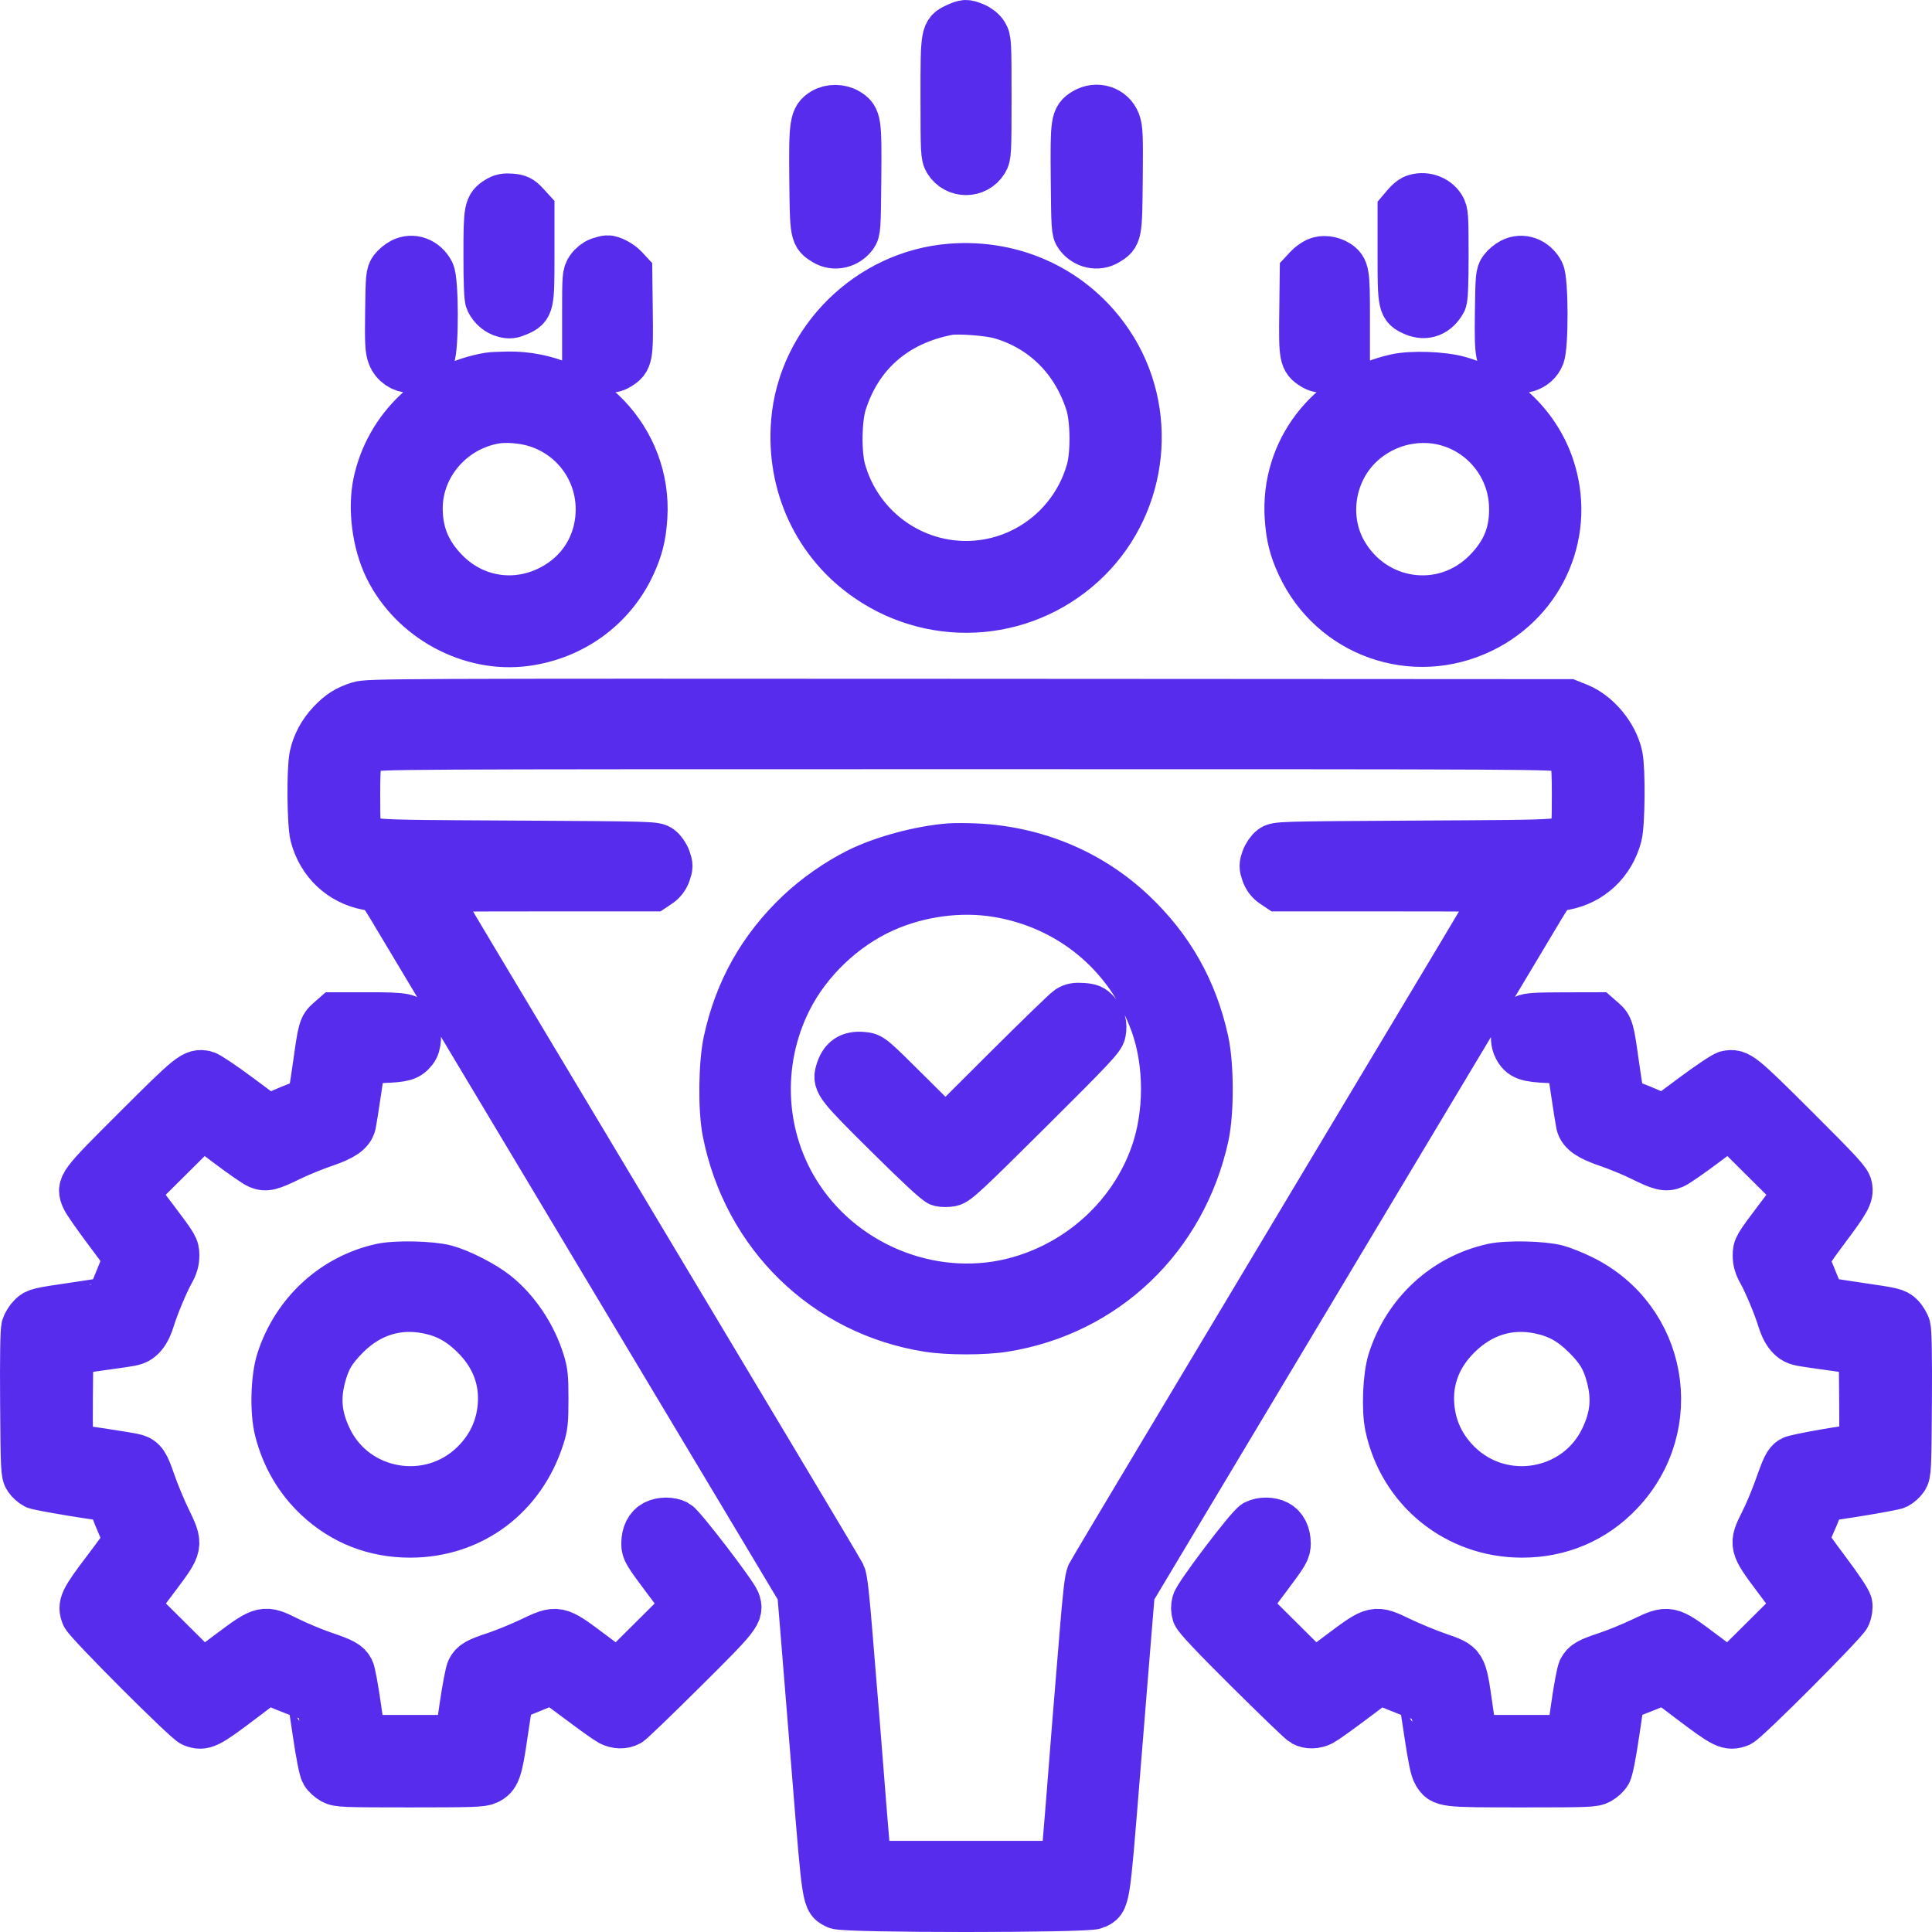 <?xml version="1.0" encoding="UTF-8"?> <svg xmlns="http://www.w3.org/2000/svg" width="80" height="80" viewBox="0 0 80 80" fill="none"><path fill-rule="evenodd" clip-rule="evenodd" d="M39.627 1.118C39.115 1.352 39.116 1.347 39.116 4.047C39.117 6.302 39.124 6.453 39.249 6.657C39.594 7.219 40.408 7.219 40.753 6.657C40.878 6.453 40.886 6.302 40.886 4.045C40.886 1.76 40.88 1.639 40.749 1.428C40.667 1.296 40.501 1.163 40.339 1.099C39.999 0.964 39.962 0.965 39.627 1.118ZM34.103 4.641C33.692 4.89 33.66 5.105 33.683 7.428C33.706 9.715 33.707 9.719 34.167 9.998C34.551 10.231 35.056 10.119 35.338 9.739C35.466 9.566 35.475 9.432 35.493 7.41C35.515 5.02 35.497 4.897 35.086 4.648C34.802 4.475 34.381 4.472 34.103 4.641ZM44.916 4.648C44.505 4.897 44.487 5.02 44.509 7.41C44.527 9.432 44.536 9.566 44.664 9.739C44.946 10.119 45.451 10.231 45.835 9.998C46.295 9.719 46.296 9.715 46.319 7.428C46.337 5.628 46.325 5.324 46.226 5.066C46.026 4.545 45.41 4.348 44.916 4.648ZM20.619 8.296C20.209 8.552 20.19 8.653 20.19 10.572C20.19 11.723 20.216 12.356 20.267 12.454C20.407 12.726 20.621 12.907 20.884 12.978C21.099 13.035 21.197 13.024 21.445 12.915C21.948 12.694 21.96 12.64 21.96 10.539V8.707L21.735 8.462C21.546 8.258 21.454 8.213 21.173 8.188C20.918 8.166 20.784 8.192 20.619 8.296ZM58.547 8.233C58.469 8.264 58.324 8.386 58.224 8.504L58.042 8.719V10.545C58.042 12.64 58.054 12.694 58.557 12.915C59.03 13.123 59.48 12.947 59.736 12.454C59.786 12.355 59.812 11.72 59.812 10.558C59.812 8.944 59.801 8.794 59.679 8.593C59.455 8.228 58.955 8.069 58.547 8.233ZM16.655 10.855C16.526 10.922 16.358 11.063 16.28 11.168C16.149 11.345 16.138 11.466 16.119 12.892C16.101 14.178 16.116 14.471 16.208 14.712C16.483 15.428 17.501 15.472 17.83 14.783C18.002 14.421 17.998 11.625 17.824 11.286C17.585 10.82 17.079 10.634 16.655 10.855ZM24.822 10.828C24.687 10.874 24.519 11.008 24.43 11.139C24.279 11.363 24.275 11.412 24.275 13.053V14.736L24.5 14.981C24.688 15.185 24.781 15.23 25.062 15.255C25.317 15.277 25.451 15.251 25.616 15.147C26.033 14.887 26.054 14.777 26.031 12.943L26.011 11.292L25.841 11.109C25.671 10.926 25.31 10.736 25.145 10.744C25.097 10.746 24.951 10.784 24.822 10.828ZM54.536 10.833C54.424 10.884 54.255 11.008 54.161 11.109L53.991 11.292L53.971 12.943C53.948 14.777 53.969 14.887 54.386 15.147C54.552 15.251 54.685 15.277 54.94 15.255C55.221 15.23 55.314 15.185 55.502 14.981L55.727 14.736V13.073C55.727 11.285 55.704 11.144 55.366 10.924C55.123 10.766 54.77 10.727 54.536 10.833ZM62.608 10.855C62.48 10.922 62.311 11.063 62.234 11.168C62.102 11.346 62.091 11.465 62.072 12.939C62.049 14.713 62.084 14.899 62.48 15.139C62.959 15.43 63.586 15.235 63.788 14.732C63.955 14.316 63.947 11.617 63.778 11.286C63.539 10.82 63.033 10.634 62.608 10.855ZM39.377 11.088C36.001 11.35 33.215 14.1 32.93 17.451C32.708 20.059 33.836 22.485 35.947 23.936C38.794 25.893 42.588 25.553 45.032 23.123C47.404 20.764 47.788 16.999 45.939 14.233C44.487 12.059 42.031 10.882 39.377 11.088ZM41.429 13.041C43.21 13.549 44.539 14.867 45.118 16.701C45.327 17.362 45.343 18.782 45.15 19.474C44.503 21.793 42.396 23.4 40.001 23.4C37.606 23.4 35.499 21.793 34.852 19.474C34.659 18.782 34.676 17.363 34.884 16.698C35.531 14.638 37.058 13.304 39.252 12.881C39.648 12.805 40.931 12.899 41.429 13.041ZM20.258 15.594C17.948 15.98 16.11 17.719 15.623 19.982C15.393 21.055 15.576 22.478 16.076 23.499C17.104 25.595 19.486 26.889 21.756 26.584C23.698 26.324 25.334 25.132 26.142 23.39C26.455 22.716 26.584 22.203 26.634 21.424C26.844 18.228 24.244 15.507 21.027 15.556C20.698 15.561 20.352 15.578 20.258 15.594ZM57.812 15.653C55.037 16.271 53.187 18.673 53.368 21.424C53.419 22.203 53.547 22.716 53.86 23.39C55.177 26.229 58.52 27.416 61.344 26.046C63.893 24.809 65.092 21.947 64.174 19.289C63.589 17.592 62.161 16.247 60.413 15.746C59.743 15.554 58.464 15.508 57.812 15.653ZM22.19 17.514C23.776 18.003 24.844 19.451 24.838 21.104C24.834 22.326 24.27 23.421 23.292 24.108C21.747 25.193 19.765 25.031 18.452 23.712C17.688 22.945 17.334 22.107 17.332 21.062C17.328 19.269 18.673 17.697 20.486 17.378C20.949 17.296 21.674 17.354 22.19 17.514ZM59.968 17.486C61.484 17.926 62.568 19.288 62.653 20.862C62.714 22.008 62.376 22.883 61.55 23.712C59.773 25.497 56.851 25.077 55.606 22.859C54.855 21.52 55.064 19.756 56.112 18.596C57.077 17.528 58.598 17.09 59.968 17.486ZM14.869 29.218C14.362 29.379 14.081 29.558 13.704 29.959C13.336 30.35 13.087 30.815 12.982 31.309C12.864 31.862 12.883 34.119 13.01 34.603C13.295 35.693 14.134 36.485 15.216 36.686C15.424 36.725 15.631 36.766 15.675 36.777C15.719 36.789 15.961 37.143 16.212 37.564C16.463 37.985 17.472 39.67 18.453 41.309C19.435 42.947 21.341 46.131 22.689 48.384C24.036 50.637 25.96 53.851 26.963 55.527C27.967 57.203 29.776 60.225 30.984 62.244L33.18 65.915L33.294 67.288C33.356 68.044 33.583 70.841 33.798 73.505C34.227 78.81 34.204 78.667 34.664 78.884C34.992 79.039 45.01 79.039 45.338 78.884C45.798 78.667 45.775 78.81 46.204 73.505C46.419 70.841 46.646 68.044 46.708 67.288L46.822 65.915L49.018 62.244C50.226 60.225 52.035 57.203 53.039 55.527C54.042 53.851 55.966 50.637 57.313 48.384C58.661 46.131 60.567 42.947 61.549 41.309C62.53 39.67 63.539 37.985 63.79 37.564C64.041 37.143 64.283 36.789 64.327 36.777C64.371 36.766 64.578 36.725 64.786 36.686C65.868 36.485 66.707 35.693 66.992 34.603C67.119 34.121 67.138 31.866 67.021 31.309C66.843 30.463 66.124 29.592 65.346 29.28L64.952 29.122L40.103 29.108C16.269 29.095 15.239 29.1 14.869 29.218ZM64.695 30.981C65.217 31.217 65.258 31.356 65.258 32.905C65.258 34.154 65.248 34.268 65.116 34.481C64.811 34.971 65.201 34.941 58.711 34.978C52.927 35.012 52.876 35.013 52.686 35.154C52.58 35.231 52.449 35.422 52.394 35.577C52.306 35.825 52.306 35.893 52.394 36.144C52.458 36.328 52.576 36.485 52.725 36.584L52.956 36.739H57.549C61.643 36.739 62.137 36.75 62.101 36.842C62.079 36.899 61.345 38.141 60.47 39.601C59.594 41.062 57 45.395 54.705 49.23C52.41 53.066 49.347 58.184 47.898 60.605C46.449 63.025 45.216 65.097 45.158 65.209C45.084 65.353 45.002 66.062 44.874 67.646C44.776 68.875 44.681 70.033 44.663 70.219C44.633 70.551 44.567 71.376 44.29 74.89C44.213 75.859 44.134 76.78 44.114 76.939L44.077 77.226H40.001H35.925L35.888 76.939C35.868 76.78 35.789 75.859 35.712 74.89C35.435 71.376 35.369 70.551 35.339 70.219C35.322 70.033 35.227 68.875 35.128 67.646C35.001 66.062 34.918 65.353 34.844 65.209C34.786 65.097 33.553 63.025 32.104 60.605C30.655 58.184 27.975 53.706 26.148 50.652C22.719 44.919 22.271 44.171 19.552 39.635C18.666 38.156 17.923 36.899 17.901 36.842C17.865 36.75 18.359 36.739 22.453 36.739H27.046L27.277 36.584C27.426 36.485 27.544 36.328 27.608 36.144C27.697 35.893 27.697 35.825 27.608 35.577C27.553 35.422 27.422 35.231 27.316 35.154C27.126 35.013 27.075 35.012 21.291 34.978C14.801 34.941 15.191 34.971 14.886 34.481C14.754 34.268 14.744 34.154 14.744 32.905C14.744 31.356 14.785 31.217 15.307 30.981C15.589 30.854 16.079 30.851 40.001 30.851C63.923 30.851 64.413 30.854 64.695 30.981ZM39.354 35.09C38.127 35.181 36.566 35.6 35.536 36.115C34.695 36.535 33.793 37.167 33.112 37.811C31.56 39.28 30.581 41.016 30.126 43.105C29.92 44.047 29.899 45.929 30.083 46.861C30.926 51.128 34.196 54.309 38.435 54.983C39.264 55.115 40.738 55.115 41.567 54.983C45.738 54.32 48.959 51.248 49.884 47.053C50.101 46.068 50.098 44.109 49.877 43.105C49.418 41.01 48.441 39.279 46.887 37.809C45.138 36.153 42.854 35.201 40.376 35.094C40.001 35.078 39.541 35.076 39.354 35.09ZM41.272 36.975C44.302 37.464 46.748 39.483 47.794 42.358C48.399 44.024 48.397 46.169 47.786 47.858C46.889 50.343 44.8 52.278 42.214 53.018C38.833 53.986 35.068 52.575 33.095 49.601C31.48 47.166 31.303 44.013 32.632 41.376C33.446 39.763 34.919 38.357 36.579 37.613C38.033 36.96 39.741 36.728 41.272 36.975ZM44.256 41.806C44.144 41.879 42.949 43.038 41.601 44.382L39.151 46.827L37.609 45.294C36.069 43.763 36.066 43.761 35.73 43.729C35.196 43.678 34.907 43.877 34.757 44.397C34.636 44.816 34.742 44.952 36.783 46.974C38.06 48.241 38.807 48.932 38.929 48.962C39.032 48.987 39.232 48.987 39.372 48.962C39.595 48.922 39.993 48.552 42.601 45.959C45.208 43.366 45.58 42.97 45.621 42.748C45.682 42.411 45.621 42.198 45.389 41.941C45.229 41.762 45.139 41.724 44.829 41.701C44.545 41.68 44.413 41.704 44.256 41.806ZM13.627 42.294C13.364 42.523 13.329 42.644 13.143 43.983C13.083 44.411 13.002 44.949 12.964 45.179L12.894 45.596L12.474 45.75C12.243 45.836 11.838 46.002 11.574 46.121L11.093 46.338L9.889 45.44C9.226 44.946 8.596 44.524 8.488 44.502C8.034 44.412 7.92 44.503 5.677 46.74C3.331 49.081 3.314 49.103 3.53 49.608C3.584 49.736 4.005 50.34 4.465 50.951C5.235 51.973 5.296 52.076 5.231 52.237C4.847 53.19 4.578 53.839 4.558 53.862C4.544 53.877 3.857 53.987 3.03 54.107C1.614 54.312 1.516 54.336 1.326 54.517C1.216 54.622 1.093 54.817 1.054 54.948C1.008 55.103 0.991 56.222 1.005 58.1C1.024 60.828 1.034 61.023 1.155 61.2C1.226 61.305 1.371 61.435 1.477 61.489C1.62 61.563 4.223 61.993 4.526 61.993C4.552 61.993 4.63 62.153 4.7 62.348C4.769 62.544 4.928 62.937 5.053 63.222C5.178 63.508 5.281 63.77 5.281 63.805C5.281 63.841 4.884 64.392 4.399 65.03C3.453 66.275 3.36 66.473 3.532 66.882C3.649 67.16 7.728 71.245 7.987 71.342C8.428 71.509 8.581 71.435 9.99 70.369L11.071 69.55L11.427 69.706C11.622 69.791 12.027 69.955 12.327 70.069C12.626 70.183 12.879 70.282 12.888 70.287C12.898 70.293 13 70.95 13.116 71.748C13.243 72.619 13.372 73.276 13.44 73.393C13.502 73.501 13.659 73.645 13.79 73.715C14.011 73.832 14.229 73.841 16.979 73.841C19.549 73.841 19.961 73.827 20.162 73.732C20.556 73.546 20.633 73.331 20.862 71.749C20.978 70.952 21.081 70.297 21.091 70.292C21.101 70.287 21.431 70.152 21.824 69.992C22.217 69.832 22.619 69.667 22.718 69.626C22.884 69.557 22.969 69.607 23.982 70.368C24.578 70.817 25.163 71.234 25.28 71.294C25.534 71.424 25.816 71.431 26.03 71.313C26.116 71.266 27.136 70.284 28.296 69.132C30.554 66.891 30.64 66.781 30.481 66.328C30.37 66.011 28.226 63.216 28.009 63.104C27.765 62.979 27.383 62.982 27.132 63.111C26.872 63.244 26.726 63.535 26.726 63.915C26.726 64.199 26.783 64.296 27.578 65.356L28.431 66.492L27.008 67.906L25.586 69.321L24.477 68.491C23.067 67.435 23.093 67.44 21.974 67.972C21.535 68.18 20.886 68.445 20.53 68.562C19.775 68.811 19.614 68.902 19.485 69.153C19.432 69.255 19.302 69.94 19.195 70.676L19 72.013H16.985H14.97L14.781 70.676C14.676 69.94 14.55 69.259 14.501 69.162C14.375 68.917 14.205 68.824 13.359 68.536C12.953 68.397 12.311 68.129 11.933 67.941C10.923 67.437 10.906 67.441 9.506 68.489L8.395 69.321L6.972 67.906L5.55 66.492L6.402 65.356C7.446 63.965 7.437 64.012 6.884 62.864C6.681 62.441 6.407 61.779 6.276 61.394C6.016 60.626 5.915 60.474 5.596 60.374C5.417 60.317 3.079 59.962 2.889 59.962C2.854 59.962 2.835 59.115 2.846 57.949L2.864 55.936L3.647 55.825C4.077 55.764 4.705 55.676 5.041 55.628C5.58 55.552 5.679 55.516 5.868 55.328C6.007 55.191 6.133 54.954 6.223 54.666C6.409 54.068 6.81 53.104 7.056 52.667C7.2 52.411 7.255 52.222 7.255 51.984C7.255 51.668 7.221 51.61 6.396 50.518L5.537 49.381L6.962 47.965L8.386 46.549L9.436 47.341C10.014 47.777 10.59 48.176 10.716 48.229C11.014 48.352 11.191 48.309 12 47.913C12.367 47.734 13.004 47.473 13.416 47.334C14.188 47.072 14.495 46.861 14.574 46.539C14.594 46.455 14.694 45.823 14.796 45.134L14.982 43.882L15.833 43.847C16.727 43.811 16.886 43.764 17.121 43.467C17.292 43.25 17.311 42.782 17.159 42.491C16.968 42.123 16.8 42.087 15.26 42.087H13.863L13.627 42.294ZM63.132 42.193C62.781 42.383 62.625 42.98 62.826 43.367C63.016 43.735 63.227 43.811 64.157 43.848L65.02 43.882L65.206 45.134C65.308 45.823 65.408 46.455 65.428 46.539C65.507 46.861 65.815 47.072 66.586 47.335C66.998 47.475 67.626 47.734 67.982 47.911C68.774 48.304 68.985 48.355 69.285 48.226C69.411 48.172 69.987 47.774 70.566 47.34L71.619 46.551L73.042 47.966L74.465 49.381L73.606 50.518C72.781 51.61 72.747 51.668 72.747 51.984C72.747 52.222 72.802 52.411 72.946 52.667C73.192 53.104 73.594 54.068 73.779 54.666C73.869 54.954 73.996 55.191 74.134 55.328C74.323 55.516 74.422 55.552 74.961 55.628C75.297 55.676 75.925 55.764 76.355 55.825L77.138 55.936L77.156 57.949C77.171 59.535 77.156 59.962 77.088 59.963C76.664 59.969 74.351 60.372 74.21 60.464C74.015 60.591 73.958 60.707 73.596 61.722C73.456 62.113 73.208 62.699 73.044 63.024C72.569 63.969 72.573 63.987 73.6 65.356L74.452 66.492L73.03 67.906L71.607 69.321L70.499 68.491C69.088 67.435 69.115 67.44 67.995 67.972C67.557 68.18 66.908 68.445 66.552 68.562C65.796 68.811 65.635 68.902 65.506 69.153C65.454 69.255 65.326 69.94 65.222 70.676L65.032 72.013H63.016H61.001L60.803 70.652C60.551 68.909 60.58 68.956 59.532 68.591C59.099 68.441 58.406 68.155 57.991 67.956C56.919 67.441 56.931 67.438 55.525 68.491L54.416 69.321L52.994 67.906L51.572 66.492L52.424 65.356C53.219 64.296 53.276 64.199 53.276 63.915C53.276 63.535 53.13 63.244 52.87 63.111C52.619 62.982 52.237 62.979 51.993 63.105C51.745 63.232 49.61 66.047 49.523 66.362C49.477 66.526 49.479 66.674 49.529 66.823C49.578 66.972 50.28 67.716 51.709 69.135C52.868 70.285 53.886 71.266 53.972 71.313C54.186 71.431 54.469 71.424 54.722 71.294C54.839 71.234 55.423 70.817 56.019 70.369L57.103 69.555L57.453 69.705C57.646 69.788 58.049 69.951 58.348 70.067C58.648 70.184 58.9 70.282 58.908 70.286C58.916 70.29 59.02 70.947 59.138 71.746C59.286 72.75 59.392 73.263 59.481 73.411C59.741 73.839 59.758 73.841 63.023 73.841C65.773 73.841 65.992 73.832 66.213 73.715C66.343 73.645 66.501 73.501 66.562 73.393C66.63 73.276 66.759 72.619 66.886 71.748C67.002 70.95 67.104 70.292 67.114 70.285C67.123 70.278 67.376 70.179 67.675 70.064C67.975 69.95 68.38 69.788 68.575 69.703L68.931 69.55L70.012 70.369C71.421 71.435 71.574 71.509 72.016 71.342C72.274 71.245 76.353 67.16 76.47 66.882C76.529 66.74 76.554 66.554 76.53 66.426C76.505 66.296 76.137 65.743 75.605 65.038C75.119 64.393 74.722 63.829 74.722 63.784C74.722 63.739 74.824 63.477 74.948 63.203C75.073 62.928 75.233 62.544 75.302 62.348C75.372 62.153 75.45 61.993 75.476 61.993C75.779 61.993 78.382 61.563 78.525 61.489C78.631 61.435 78.776 61.305 78.847 61.2C78.968 61.023 78.978 60.829 78.996 58.117C79.009 56.29 78.99 55.128 78.946 54.965C78.908 54.824 78.786 54.622 78.675 54.516C78.486 54.336 78.388 54.312 76.972 54.107C76.145 53.987 75.457 53.877 75.443 53.862C75.413 53.83 74.796 52.332 74.744 52.164C74.721 52.092 74.997 51.668 75.513 50.98C76.48 49.691 76.591 49.49 76.528 49.145C76.488 48.926 76.192 48.603 74.325 46.74C72.082 44.503 71.968 44.412 71.514 44.502C71.406 44.524 70.777 44.945 70.115 45.438L68.913 46.335L68.43 46.119C68.165 46 67.759 45.834 67.528 45.749L67.108 45.596L67.038 45.179C67 44.949 66.919 44.411 66.859 43.983C66.673 42.644 66.638 42.523 66.375 42.294L66.139 42.087L64.728 42.09C63.614 42.092 63.279 42.114 63.132 42.193ZM15.799 52.486C13.829 52.917 12.241 54.379 11.612 56.339C11.378 57.068 11.342 58.453 11.537 59.22C11.813 60.31 12.365 61.255 13.164 62.004C14.216 62.991 15.522 63.501 16.99 63.499C19.515 63.496 21.604 61.939 22.379 59.485C22.518 59.046 22.539 58.842 22.539 57.93C22.539 57.019 22.518 56.814 22.379 56.373C22.037 55.285 21.354 54.27 20.513 53.6C20.017 53.205 19.038 52.704 18.454 52.546C17.863 52.386 16.404 52.353 15.799 52.486ZM61.82 52.486C59.846 52.918 58.263 54.375 57.634 56.339C57.429 56.978 57.371 58.361 57.52 59.057C58.079 61.673 60.332 63.495 63.012 63.499C64.594 63.502 65.996 62.904 67.07 61.77C69.665 59.029 68.878 54.621 65.497 52.958C65.16 52.792 64.7 52.607 64.475 52.546C63.885 52.386 62.426 52.353 61.82 52.486ZM17.759 54.239C18.501 54.395 19.065 54.708 19.651 55.287C20.482 56.11 20.866 57.101 20.781 58.201C20.708 59.138 20.327 59.951 19.644 60.624C17.805 62.436 14.704 61.908 13.587 59.593C13.159 58.707 13.077 57.938 13.312 57.022C13.502 56.287 13.744 55.876 14.334 55.287C15.292 54.332 16.478 53.969 17.759 54.239ZM63.78 54.239C64.525 54.395 65.087 54.708 65.668 55.287C66.258 55.876 66.501 56.287 66.69 57.022C66.925 57.938 66.843 58.707 66.415 59.593C65.298 61.908 62.197 62.436 60.358 60.624C59.675 59.951 59.294 59.138 59.221 58.201C59.136 57.101 59.52 56.11 60.352 55.287C61.318 54.331 62.501 53.969 63.78 54.239Z" fill="#582CED" stroke="#582CED" stroke-width="2"></path></svg> 